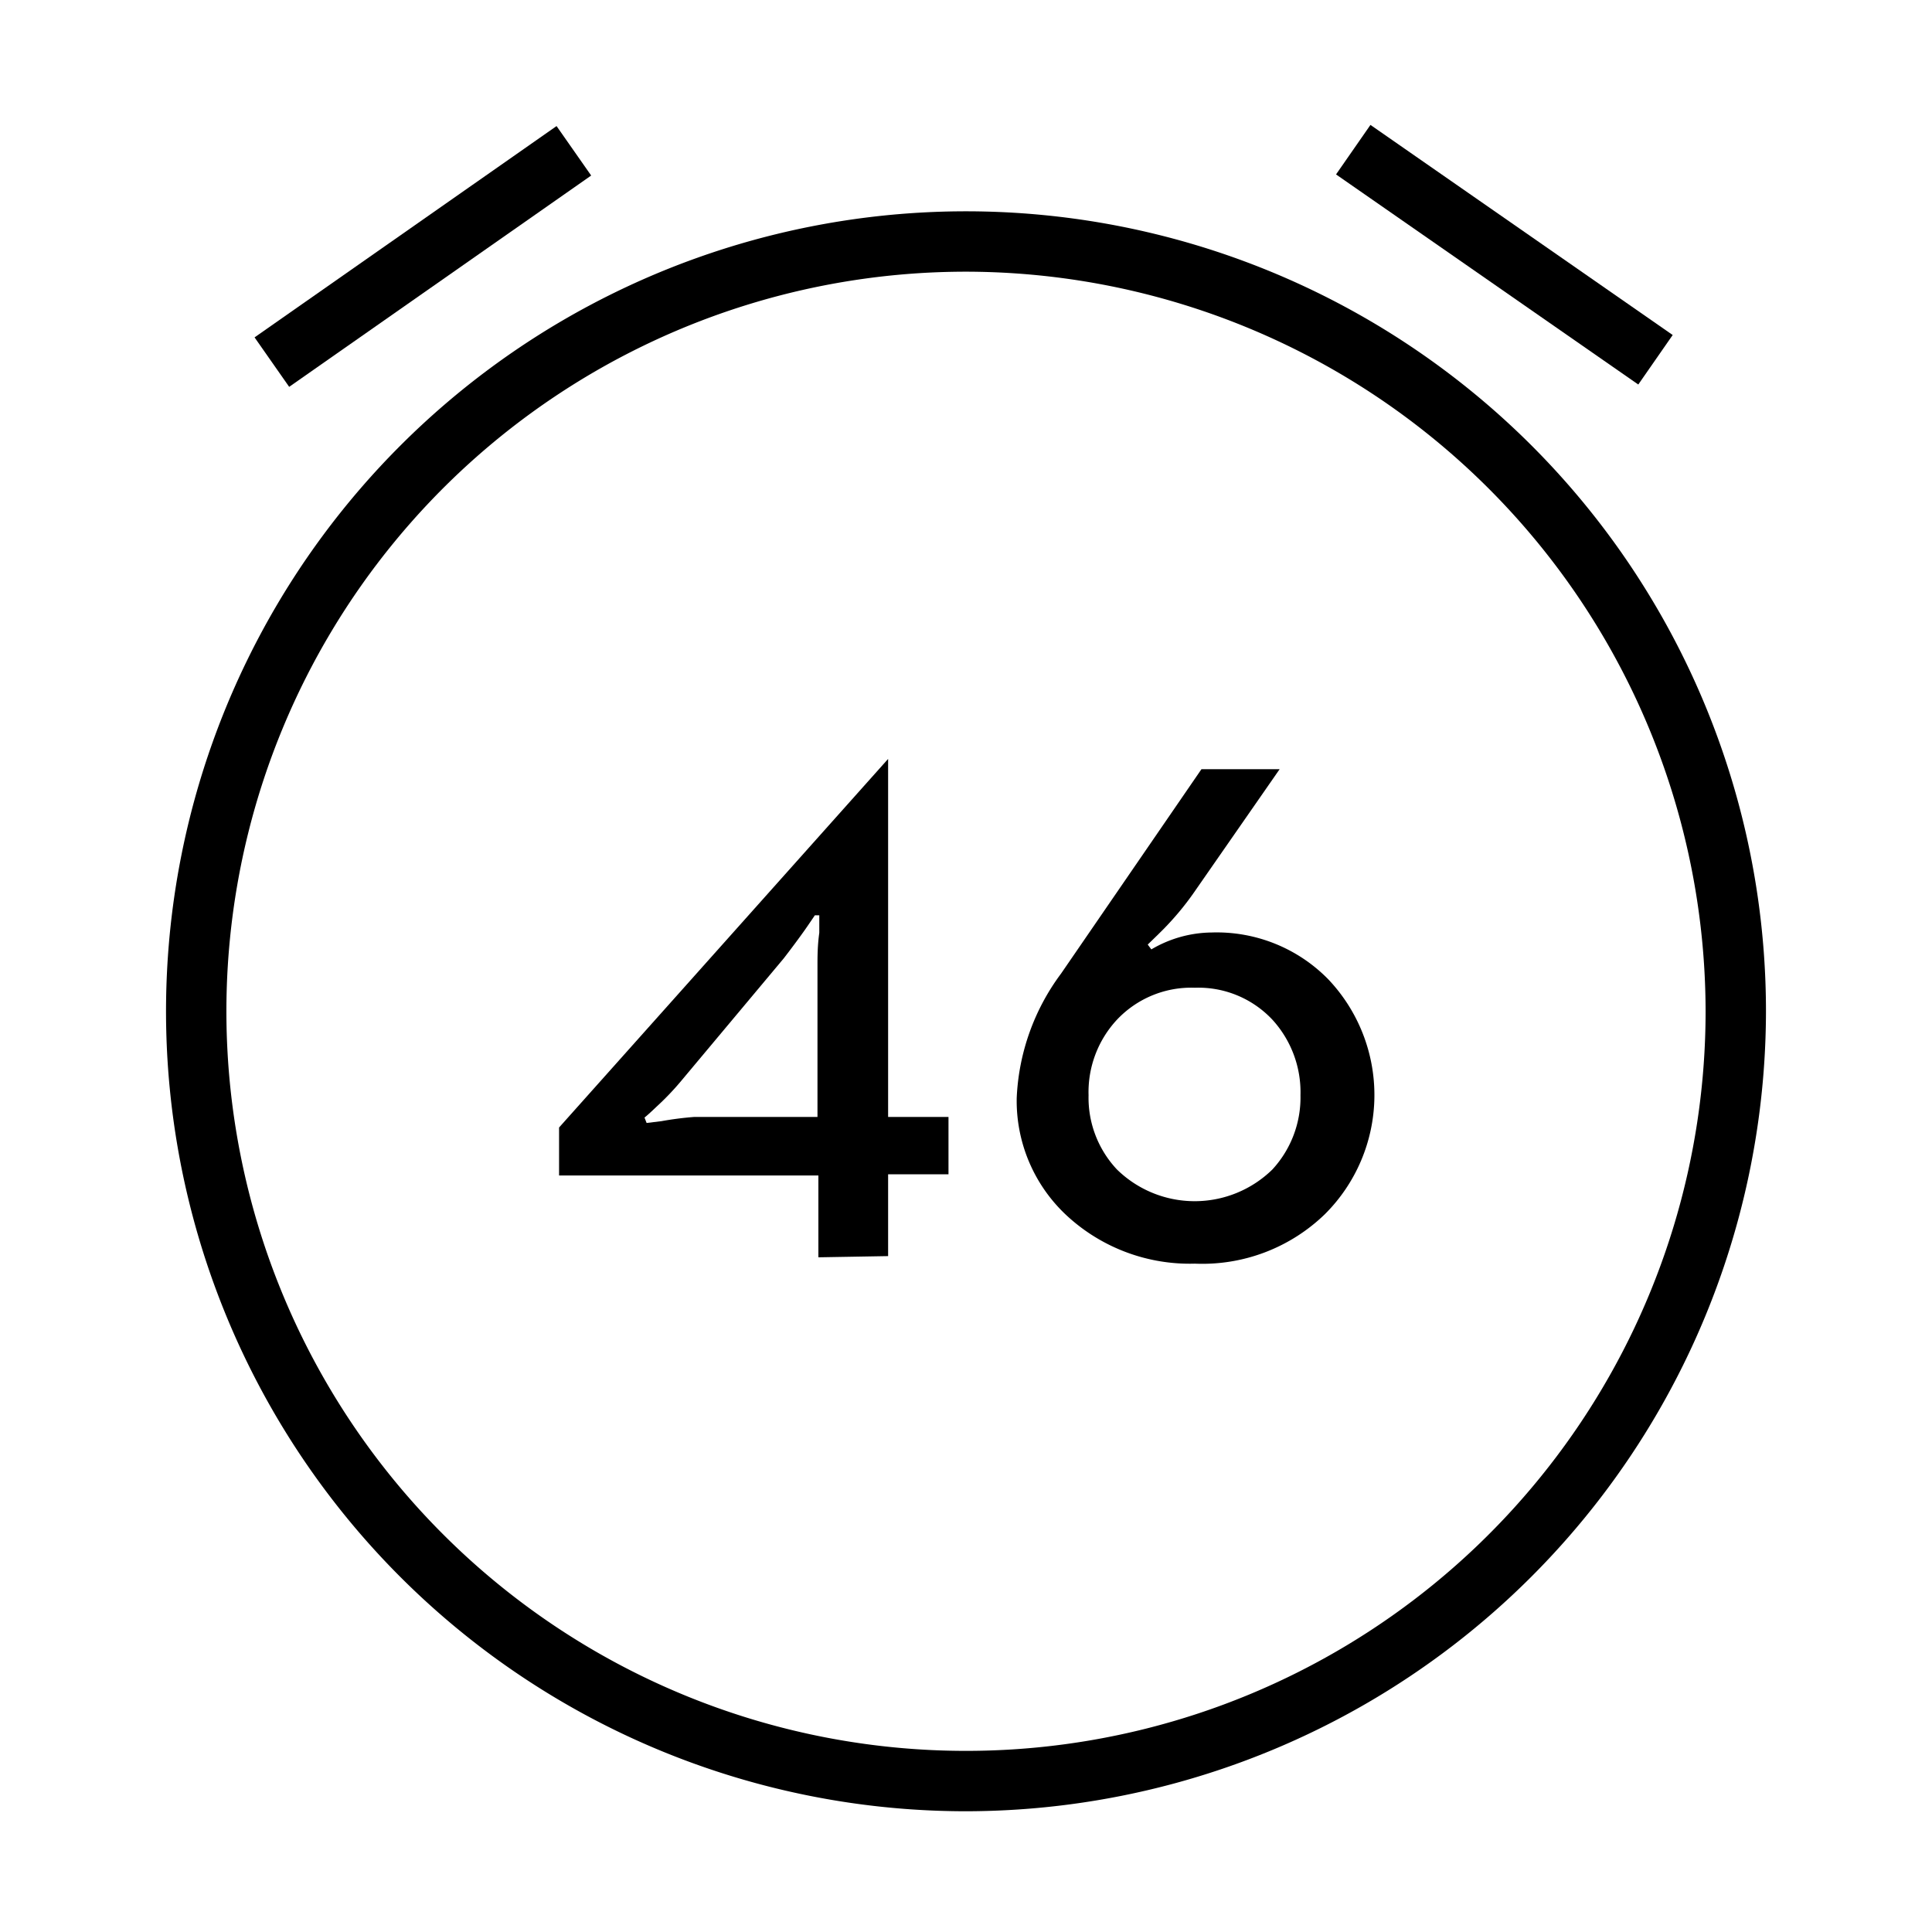 <svg xmlns="http://www.w3.org/2000/svg" viewBox="0 0 64 64"><defs><style>.cls-1{fill:#fff;}.cls-2{fill:none;}</style></defs><title>260-ICON</title><g id="BG"><rect class="cls-1" width="64" height="64"></rect></g><g id="ICON"><path d="M27.11,41.65V38.94H18.52V37.35l10.9-12.21h0V37h2v1.9h-2v2.71ZM27,30.31s-.12.18-.3.44-.5.69-.74,1l-3.44,4.11a8.87,8.87,0,0,1-.76.79c-.24.23-.38.35-.41.37l.07.18.49-.06A10.82,10.82,0,0,1,23,37h4.08V32c0-.3,0-.67.06-1.1l0-.41v-.17l-.2,0Z"></path><path d="M39.58,41.86a6,6,0,0,1-4.25-1.6,5.18,5.18,0,0,1-1.65-3.89,7.43,7.43,0,0,1,1.47-4.12l4.65-6.77,2.59,0-2.87,4.13a9.42,9.42,0,0,1-.94,1.13l-.22.22-.34.33.12.16a4,4,0,0,1,2-.56A5.17,5.17,0,0,1,44,32.44a5.57,5.57,0,0,1-.11,7.78A5.83,5.83,0,0,1,39.58,41.86Zm0-9.14A3.38,3.38,0,0,0,37,33.78a3.52,3.52,0,0,0-.94,2.5A3.47,3.47,0,0,0,37,38.74a3.68,3.68,0,0,0,5.15,0,3.52,3.52,0,0,0,.93-2.46,3.56,3.56,0,0,0-.92-2.49A3.36,3.36,0,0,0,39.58,32.72Z"></path><rect class="cls-2" width="64" height="64"></rect><path d="M32,60A26.5,26.5,0,1,1,58.5,33.5,26.53,26.53,0,0,1,32,60ZM32,9A24.5,24.5,0,1,0,56.5,33.5,24.53,24.53,0,0,0,32,9Z"></path><rect x="7.9" y="7.5" width="12.21" height="2" transform="translate(-2.34 9.56) rotate(-34.98)"></rect><rect x="49" y="2.4" width="2" height="12.21" transform="matrix(0.57, -0.82, 0.82, 0.57, 14.36, 44.59)"></rect></g></svg>